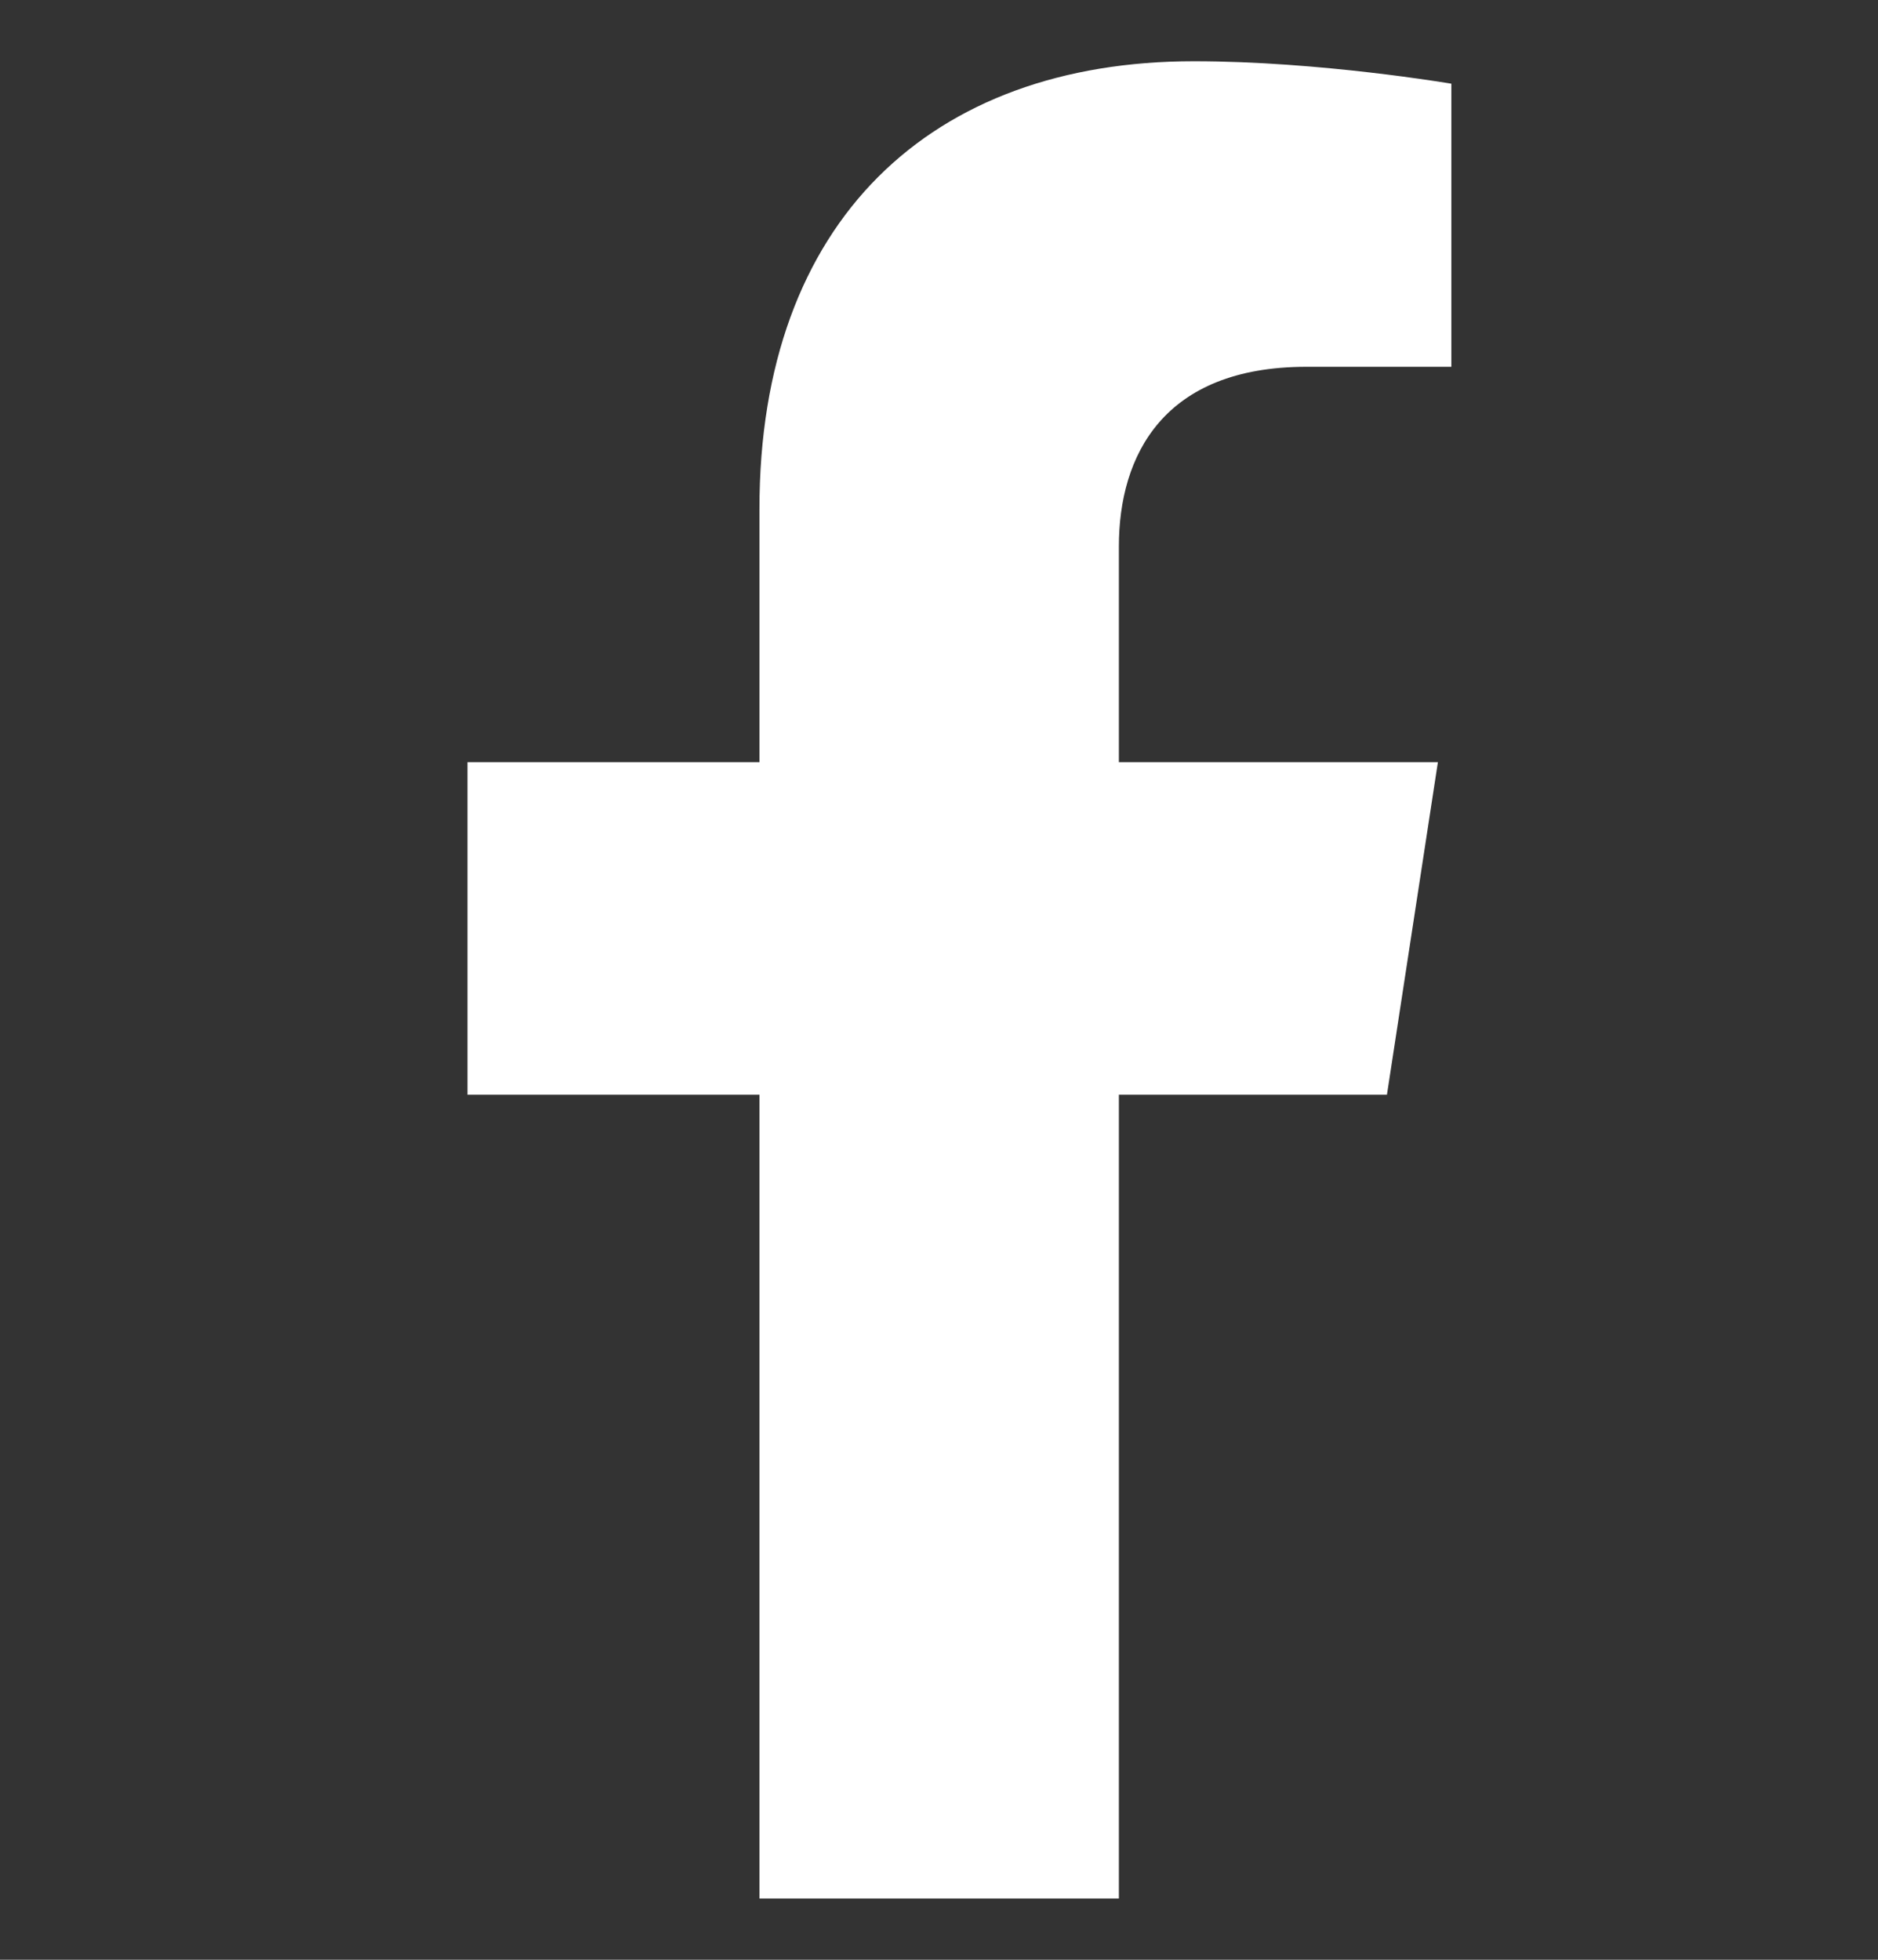 <svg width="23" height="24" viewBox="0 0 23 24" fill="none" xmlns="http://www.w3.org/2000/svg">
<rect x="0" y="0" width="23" height="24" fill="#333333" stroke="none"/>
<g id="facebook-f" clip-path="url(#clip0_2101_3277)">
<path id="Vector" d="M16.986 13.406L17.61 9.334H13.703V6.692C13.703 5.578 14.249 4.492 15.999 4.492H17.775V1.025C17.775 1.025 16.163 0.75 14.622 0.75C11.405 0.75 9.301 2.7 9.301 6.231V9.334H5.725V13.406H9.301V23.25H13.703V13.406H16.986Z" fill="white"/>
</g>
<defs>
<clipPath id="clip0_2101_3277">
<rect width="22.5" height="22.5" fill="white" transform="translate(0.5 0.75)"/>
</clipPath>
</defs>
</svg>

